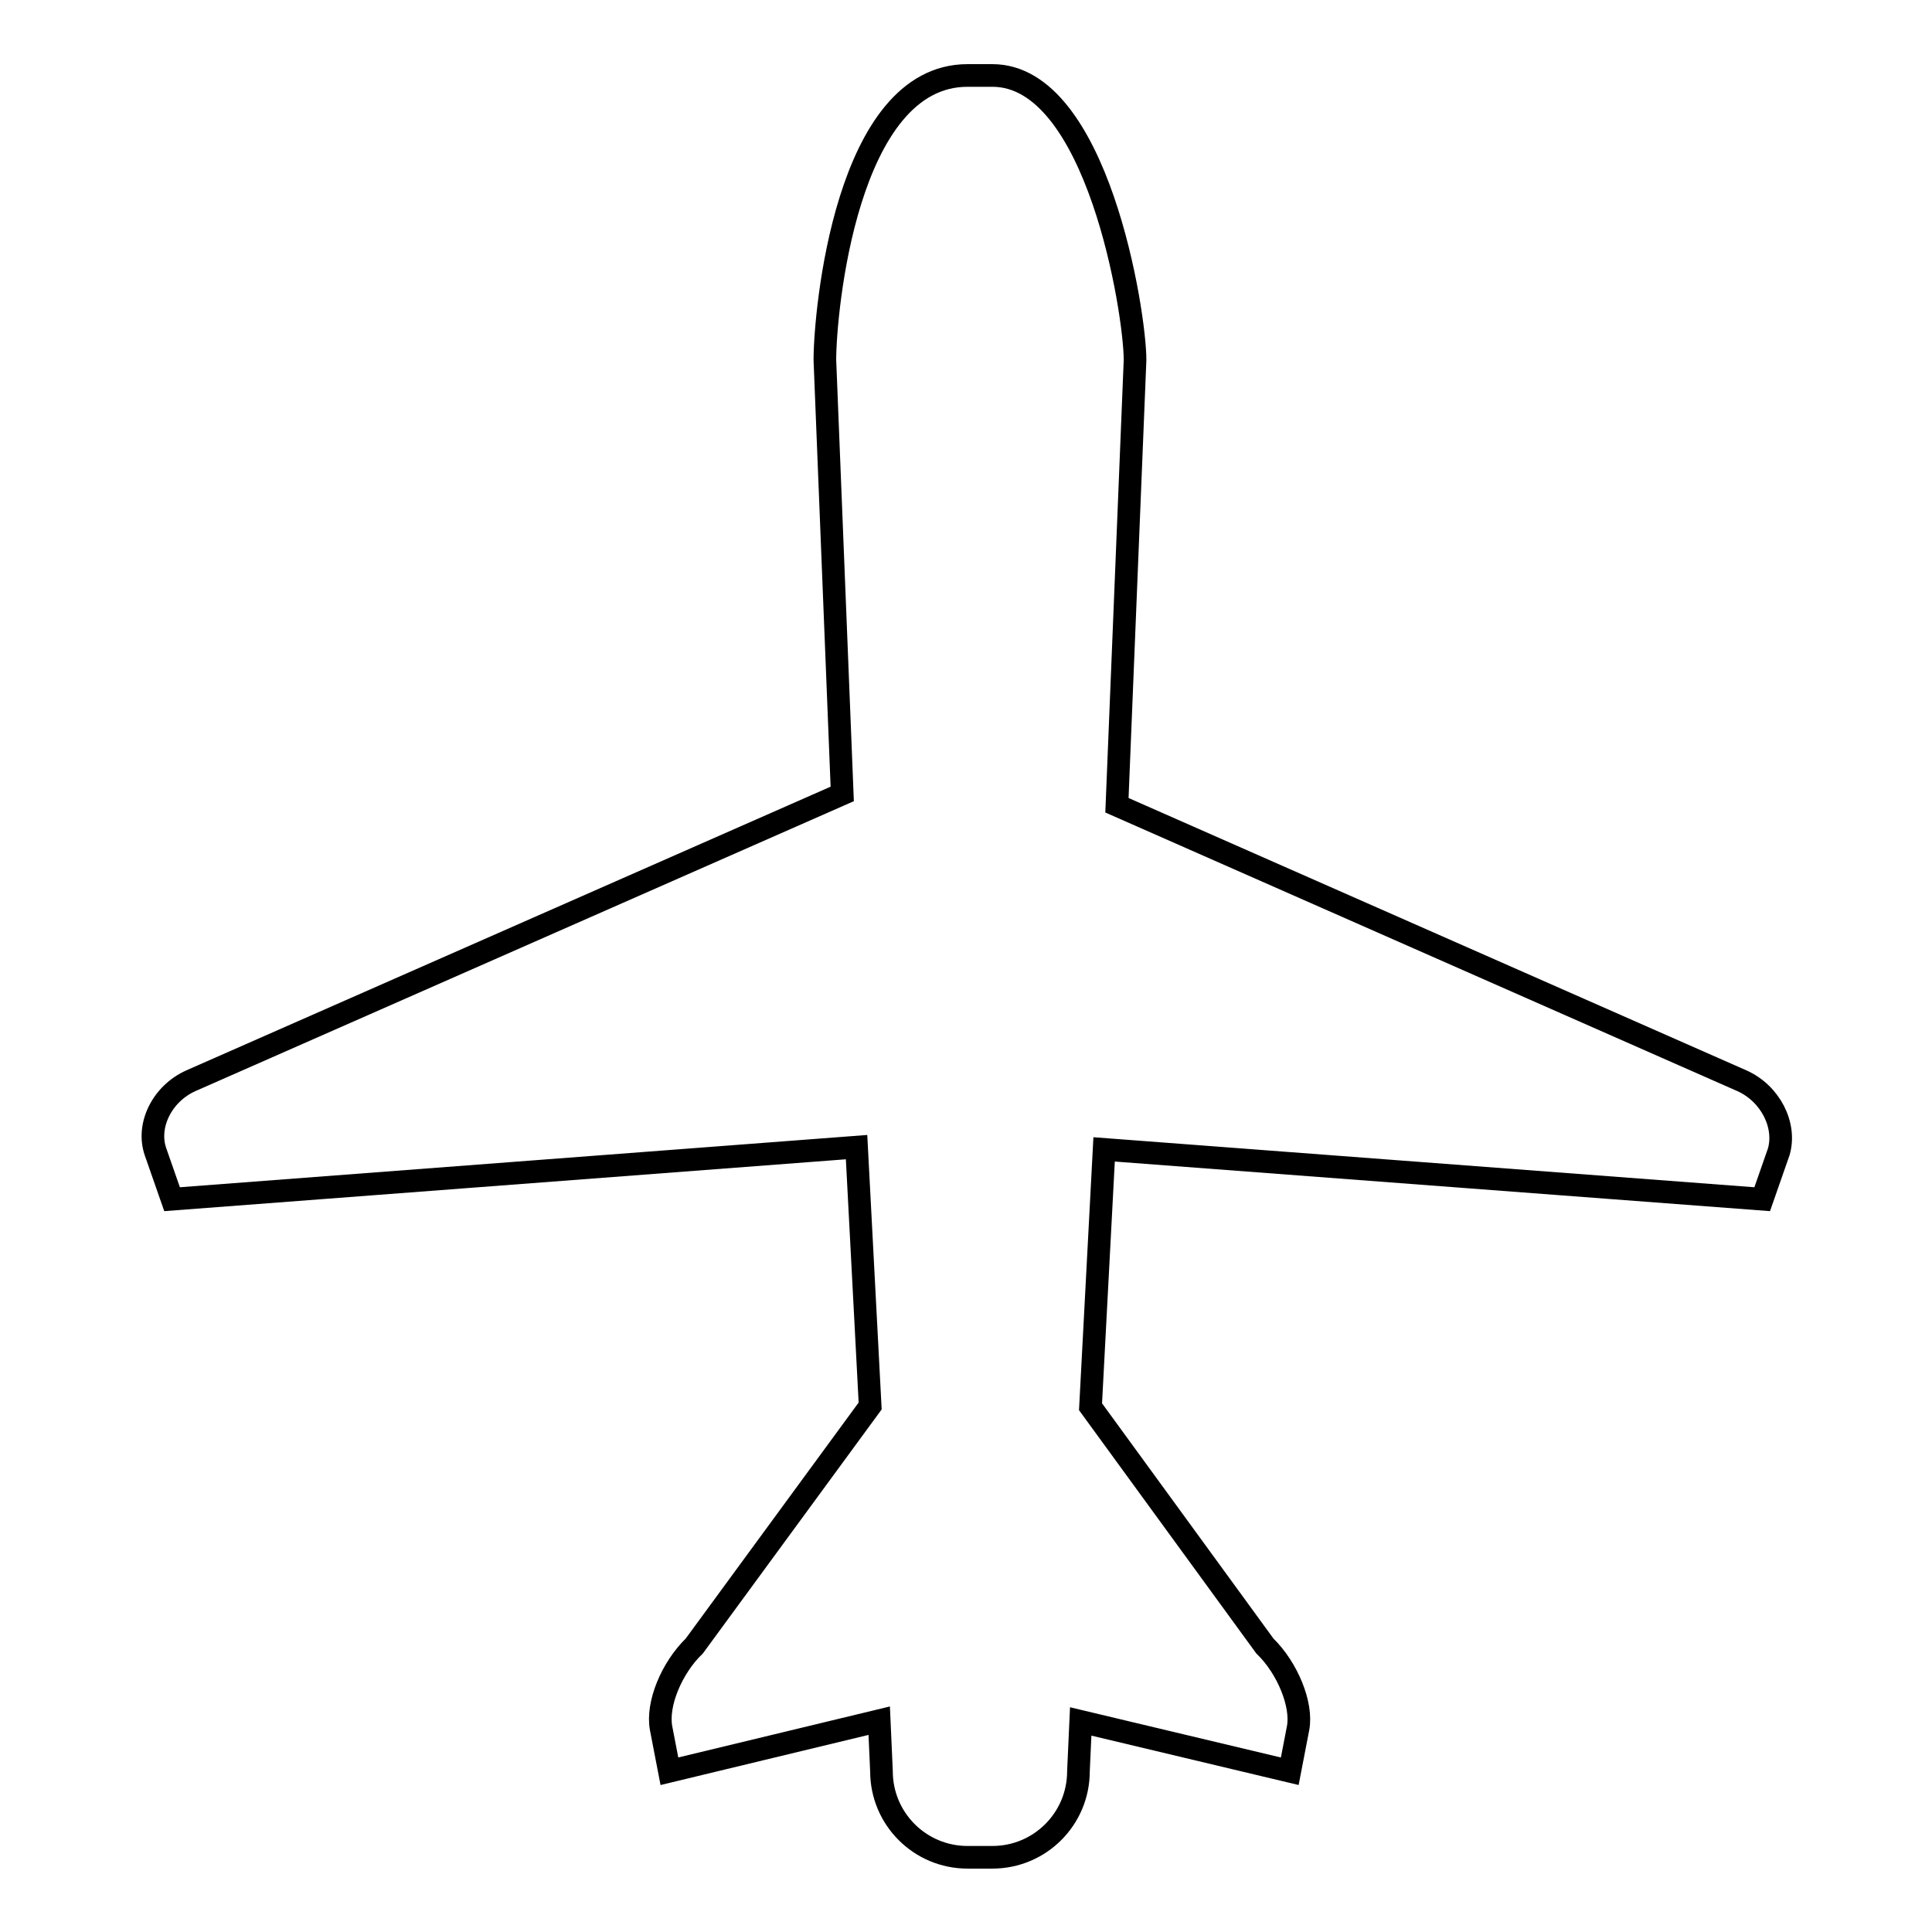 <?xml version="1.0" encoding="utf-8"?>
<!-- Svg Vector Icons : http://www.onlinewebfonts.com/icon -->
<!DOCTYPE svg PUBLIC "-//W3C//DTD SVG 1.1//EN" "http://www.w3.org/Graphics/SVG/1.1/DTD/svg11.dtd">
<svg version="1.1" xmlns="http://www.w3.org/2000/svg" xmlns:xlink="http://www.w3.org/1999/xlink" x="0px" y="0px" viewBox="0 0 256 256" enable-background="new 0 0 256 256" xml:space="preserve">
<g><g><g><path stroke-width="3" fill-opacity="0" stroke="#000000"  d="M230.8,143.2l-82.8-36.5l2.4-59c0-6.3-5-37.7-18.9-37.7h-3.3c-16.1,0-18.9,31.4-18.9,37.7l2.3,57.5l-86.3,38c-3.8,1.7-5.9,5.9-4.7,9.4l2.2,6.3l90.7-6.9l1.8,34.3L92,218.1c-3,2.9-5,7.7-4.4,10.9l1.1,5.7l27.8-6.7l0.3,6.7c0,6.3,5.1,11.4,11.4,11.4h3.3c6.3,0,11.4-5.1,11.4-11.4l0.3-6.6l27.7,6.6l1.1-5.7c0.6-3.1-1.4-8-4.4-10.9l-23.1-31.7l1.8-34.1l87.2,6.6l2.2-6.3C236.7,149.1,234.6,144.9,230.8,143.2z"/></g><g></g><g></g><g></g><g></g><g></g><g></g><g></g><g></g><g></g><g></g><g></g><g></g><g></g><g></g><g></g></g></g>
</svg>